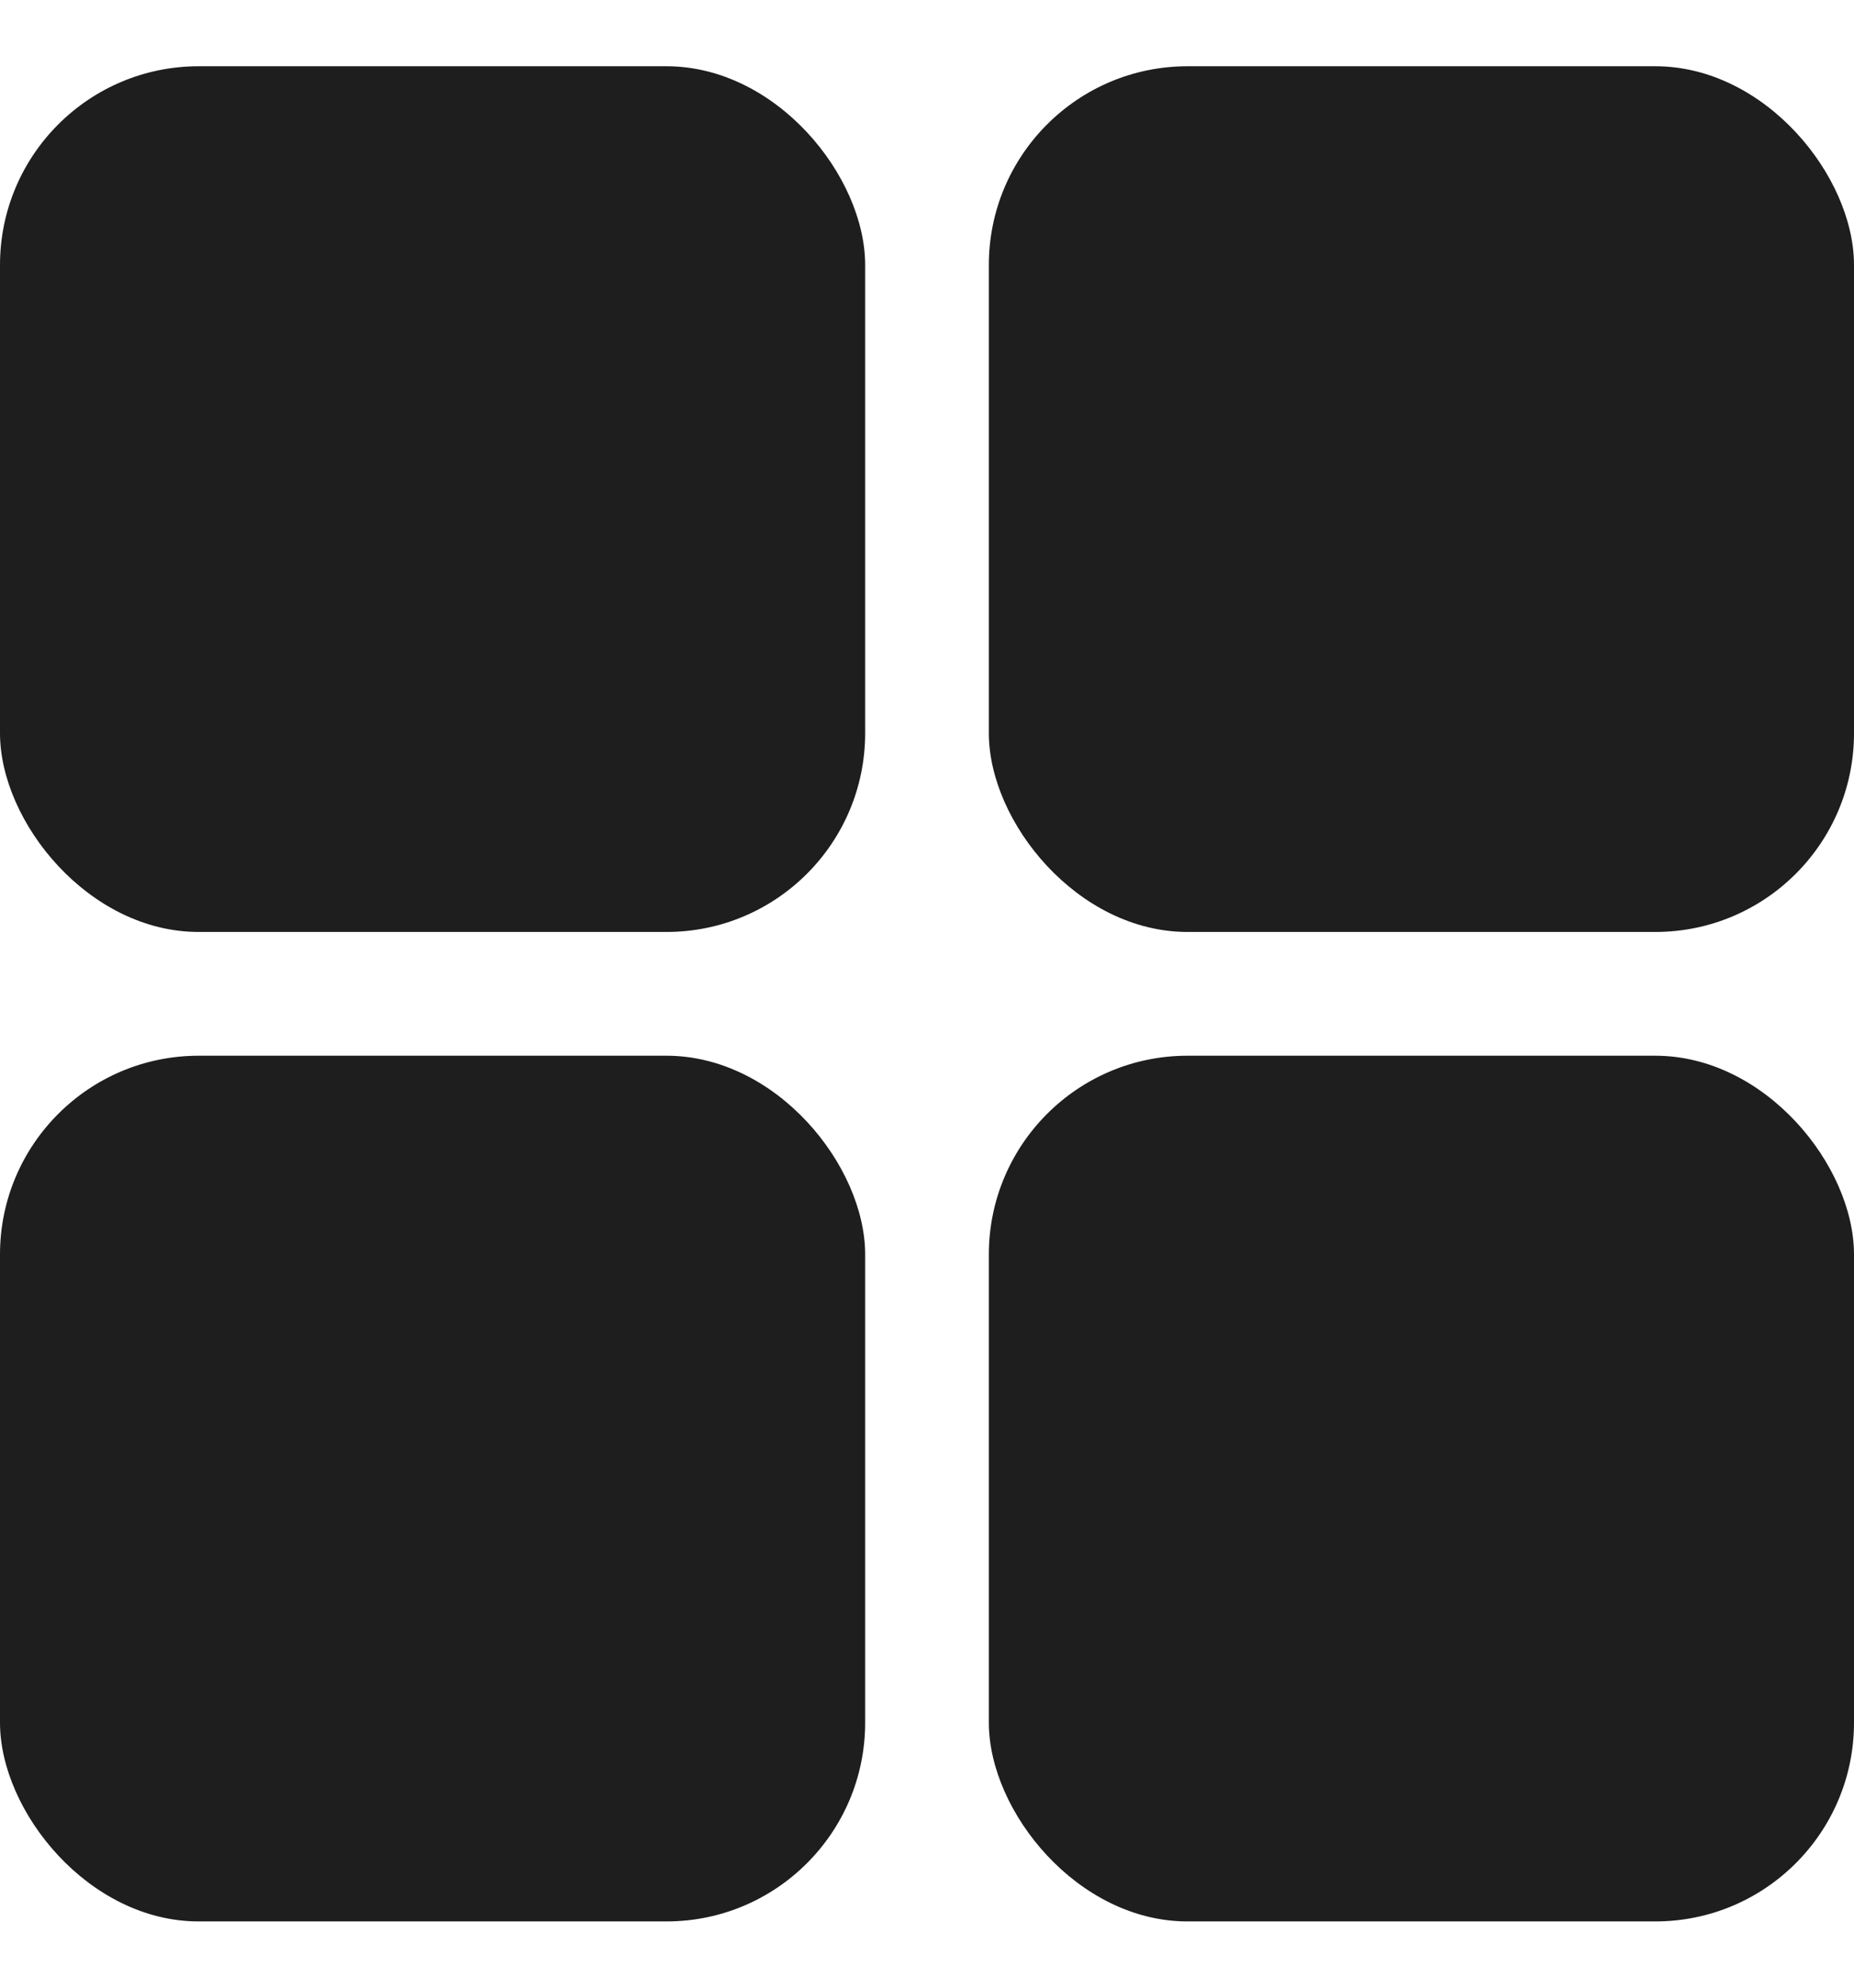 <?xml version="1.0" encoding="UTF-8"?> <svg xmlns="http://www.w3.org/2000/svg" width="14" height="15" viewBox="0 0 14 15" fill="none"><rect x="-0" y="0.5" width="6.533" height="6.533" rx="1.5" fill="#1E1E1E"></rect><rect x="7.467" y="0.5" width="6.533" height="6.533" rx="1.5" fill="#1E1E1E"></rect><rect x="7.467" y="7.967" width="6.533" height="6.533" rx="1.5" fill="#1E1E1E"></rect><rect x="-0" y="7.967" width="6.533" height="6.533" rx="1.5" fill="#1E1E1E"></rect></svg> 